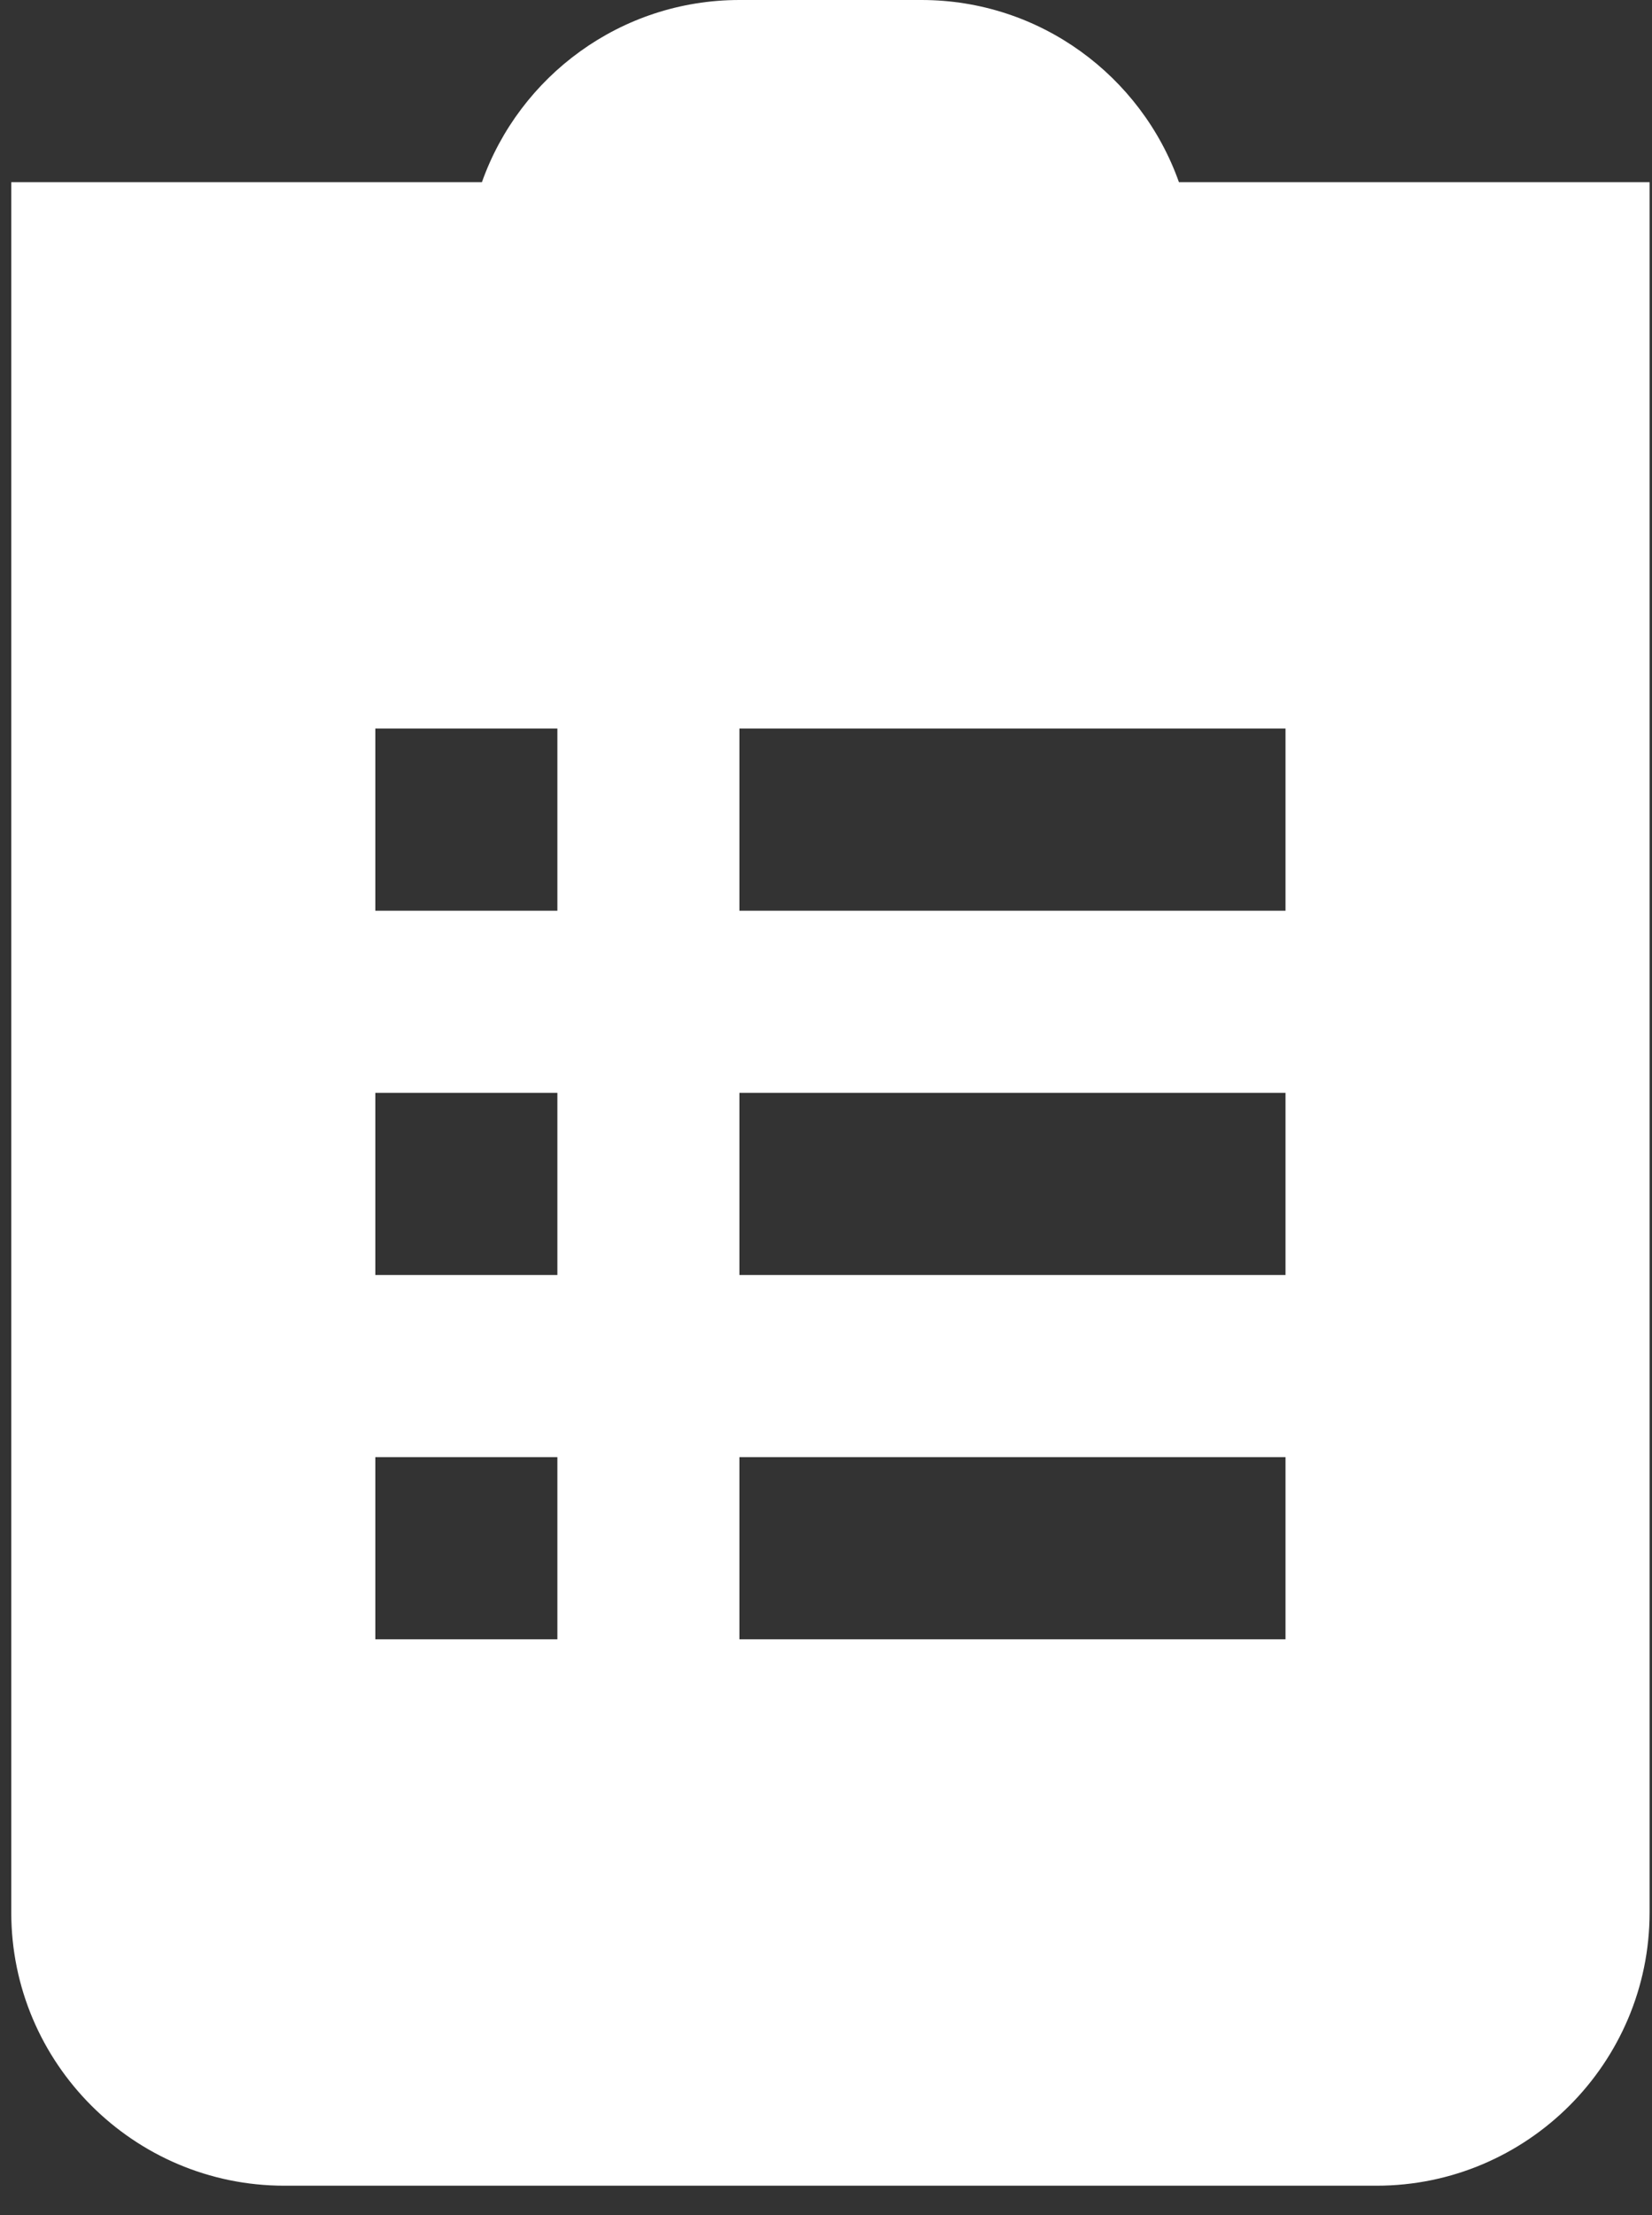 <?xml version="1.0" encoding="UTF-8"?> <svg xmlns="http://www.w3.org/2000/svg" width="50" height="67" viewBox="0 0 50 67" fill="none"><rect x="0" y="0" width="50" height="67" fill="#333333" stroke="none"/><path d="M35.682 5.51C34.544 2.303 31.481 0 27.889 0H22.379C18.787 0 15.724 2.303 14.586 5.51H0.341V57.85C0.341 62.406 4.049 66.114 8.606 66.114H41.663C46.219 66.114 49.927 62.406 49.927 57.85V5.51H35.682ZM16.87 49.586H11.36V44.076H16.87V49.586ZM16.87 38.567H11.36V33.057H16.87V38.567ZM16.87 27.548H11.36V22.038H16.87V27.548ZM38.908 49.586H22.379V44.076H38.908V49.586ZM38.908 38.567H22.379V33.057H38.908V38.567ZM38.908 27.548H22.379V22.038H38.908V27.548Z" fill="white"></path></svg> 
